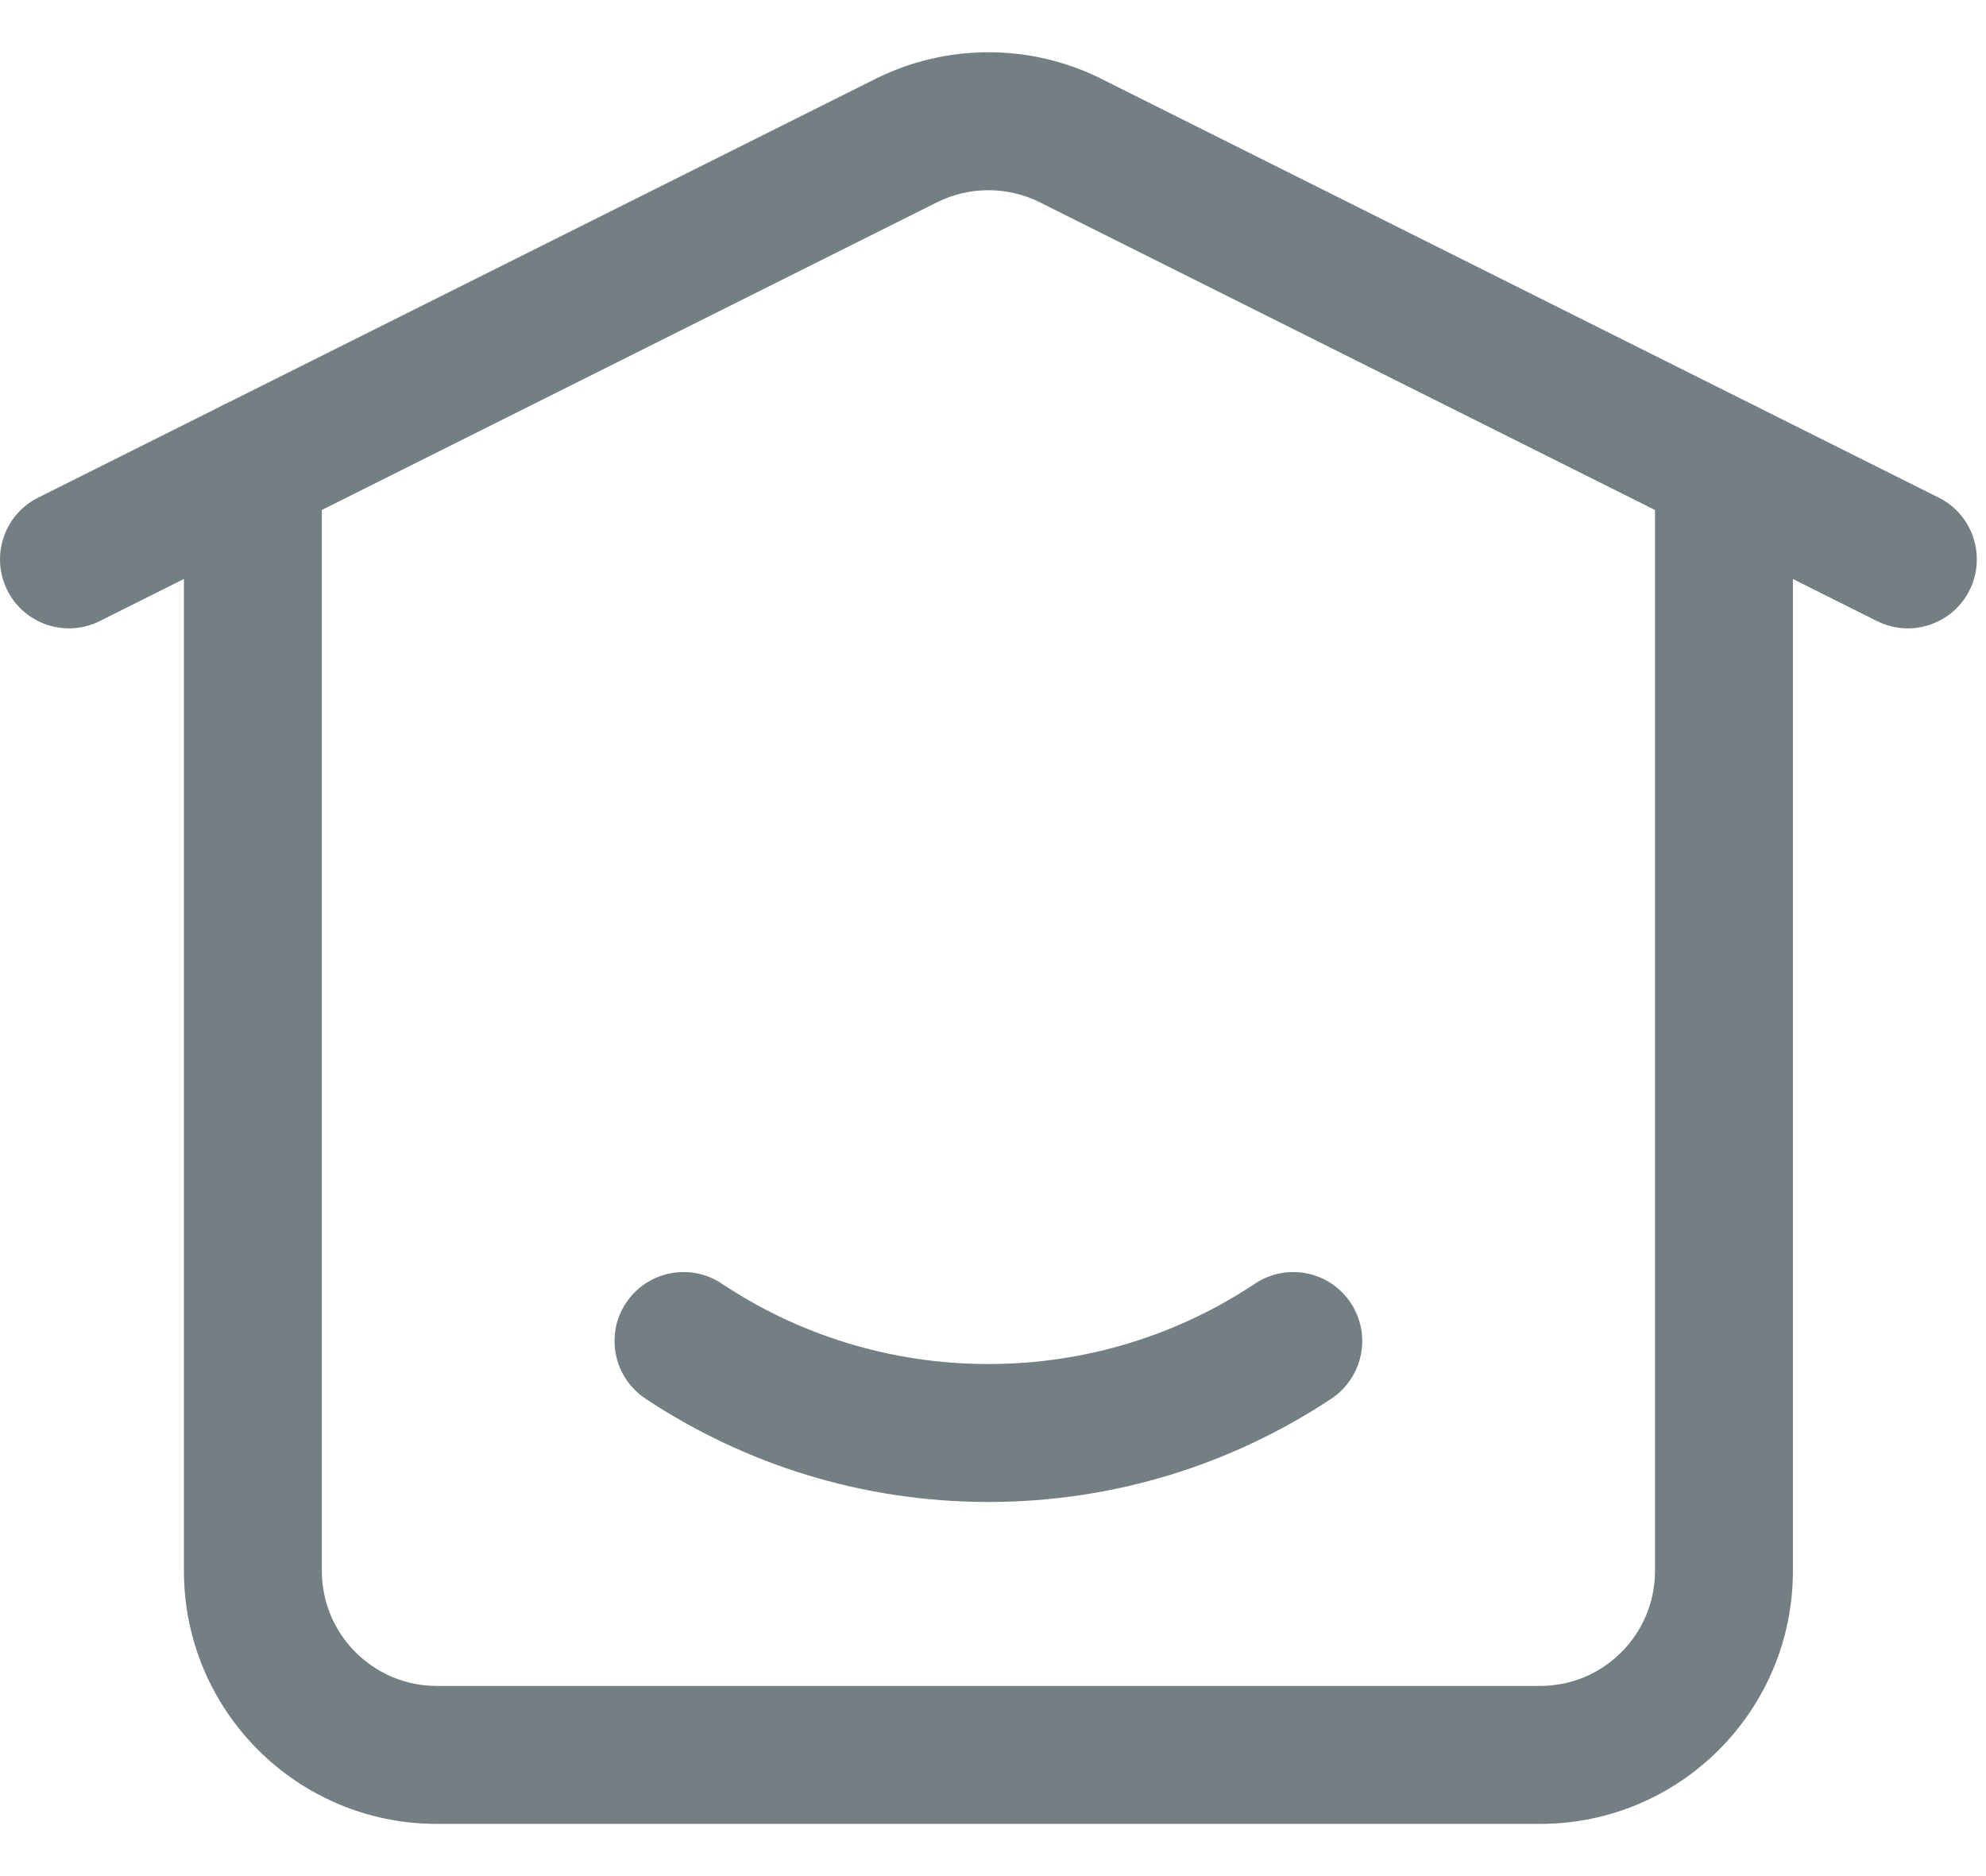 <svg width="18" height="17" viewBox="0 0 18 17" fill="none" xmlns="http://www.w3.org/2000/svg">
<path fill-rule="evenodd" clip-rule="evenodd" d="M1.667 4.235V14.235C1.667 15.501 2.693 16.527 3.959 16.527H13.959C15.225 16.527 16.25 15.501 16.25 14.235V4.235C16.25 3.89 15.97 3.61 15.625 3.61C15.28 3.61 15 3.89 15 4.235V14.235C15 14.81 14.534 15.277 13.959 15.277H3.959C3.384 15.277 2.917 14.81 2.917 14.235V4.235C2.917 3.89 2.637 3.61 2.292 3.61C1.947 3.61 1.667 3.89 1.667 4.235Z" fill="#737F83"/>
<path fill-rule="evenodd" clip-rule="evenodd" d="M0.904 5.628L8.493 1.833C8.786 1.687 9.131 1.687 9.424 1.833L17.013 5.628C17.321 5.782 17.697 5.657 17.851 5.348C18.005 5.039 17.88 4.663 17.571 4.509C17.571 4.509 12.028 1.738 9.984 0.715C9.339 0.393 8.579 0.393 7.934 0.715L0.346 4.509C0.037 4.663 -0.088 5.039 0.066 5.348C0.22 5.657 0.596 5.782 0.904 5.628Z" fill="#737F83"/>
<path fill-rule="evenodd" clip-rule="evenodd" d="M11.376 11.631C10.683 12.092 9.852 12.36 8.958 12.36C8.065 12.36 7.233 12.092 6.541 11.631C6.254 11.44 5.866 11.518 5.674 11.806C5.483 12.093 5.562 12.481 5.849 12.673C6.74 13.264 7.809 13.61 8.958 13.61C10.107 13.61 11.177 13.264 12.068 12.673C12.355 12.481 12.433 12.093 12.242 11.806C12.051 11.518 11.662 11.44 11.376 11.631Z" fill="#737F83"/>
</svg>
